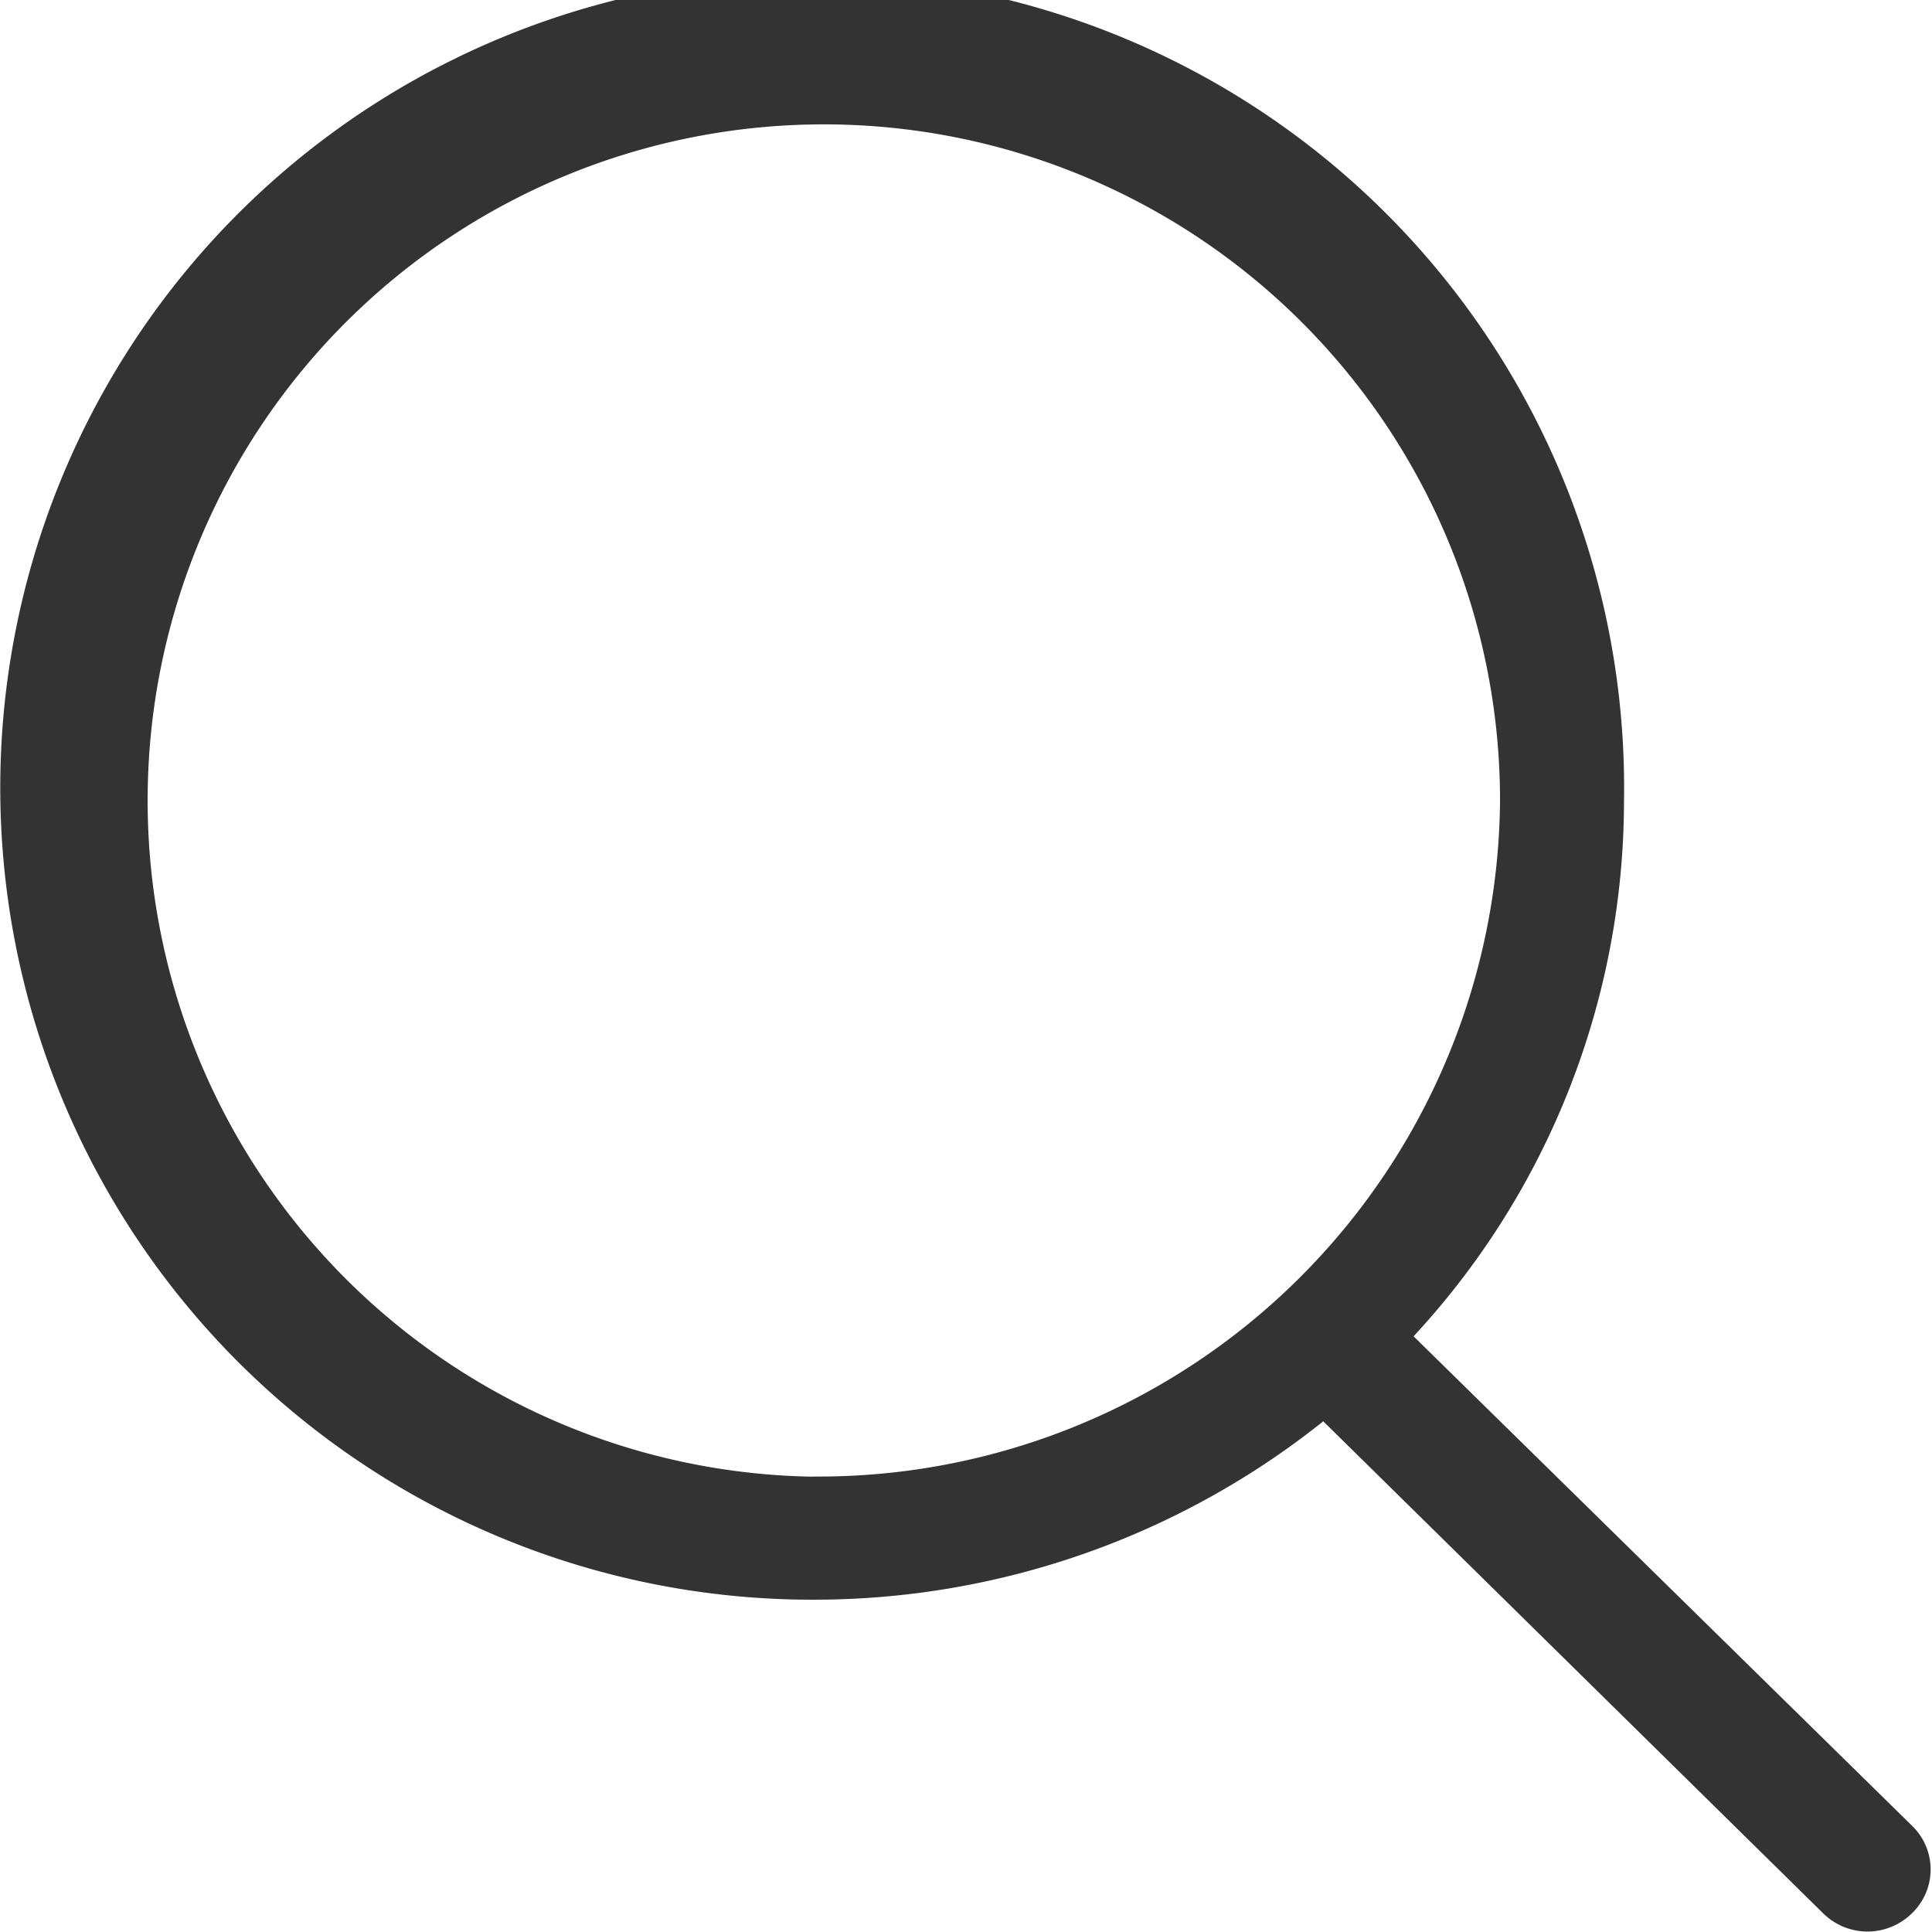 <svg xmlns="http://www.w3.org/2000/svg" width="12" height="12"><path d="M726.1,85.344L723,82.3a4.895,4.895,0,0,0,1.307-3.326,5.043,5.043,0,1,0-5.041,4.962,5.069,5.069,0,0,0,3.173-1.108l3.106,3.057a0.392,0.392,0,0,0,.549,0A0.377,0.377,0,0,0,726.1,85.344Zm-6.828-2.172a4.2,4.2,0,1,1,4.265-4.2A4.233,4.233,0,0,1,719.27,83.171Z" transform="translate(-714.22 -74)" fill="#333333" fill-rule="evenodd"/></svg>